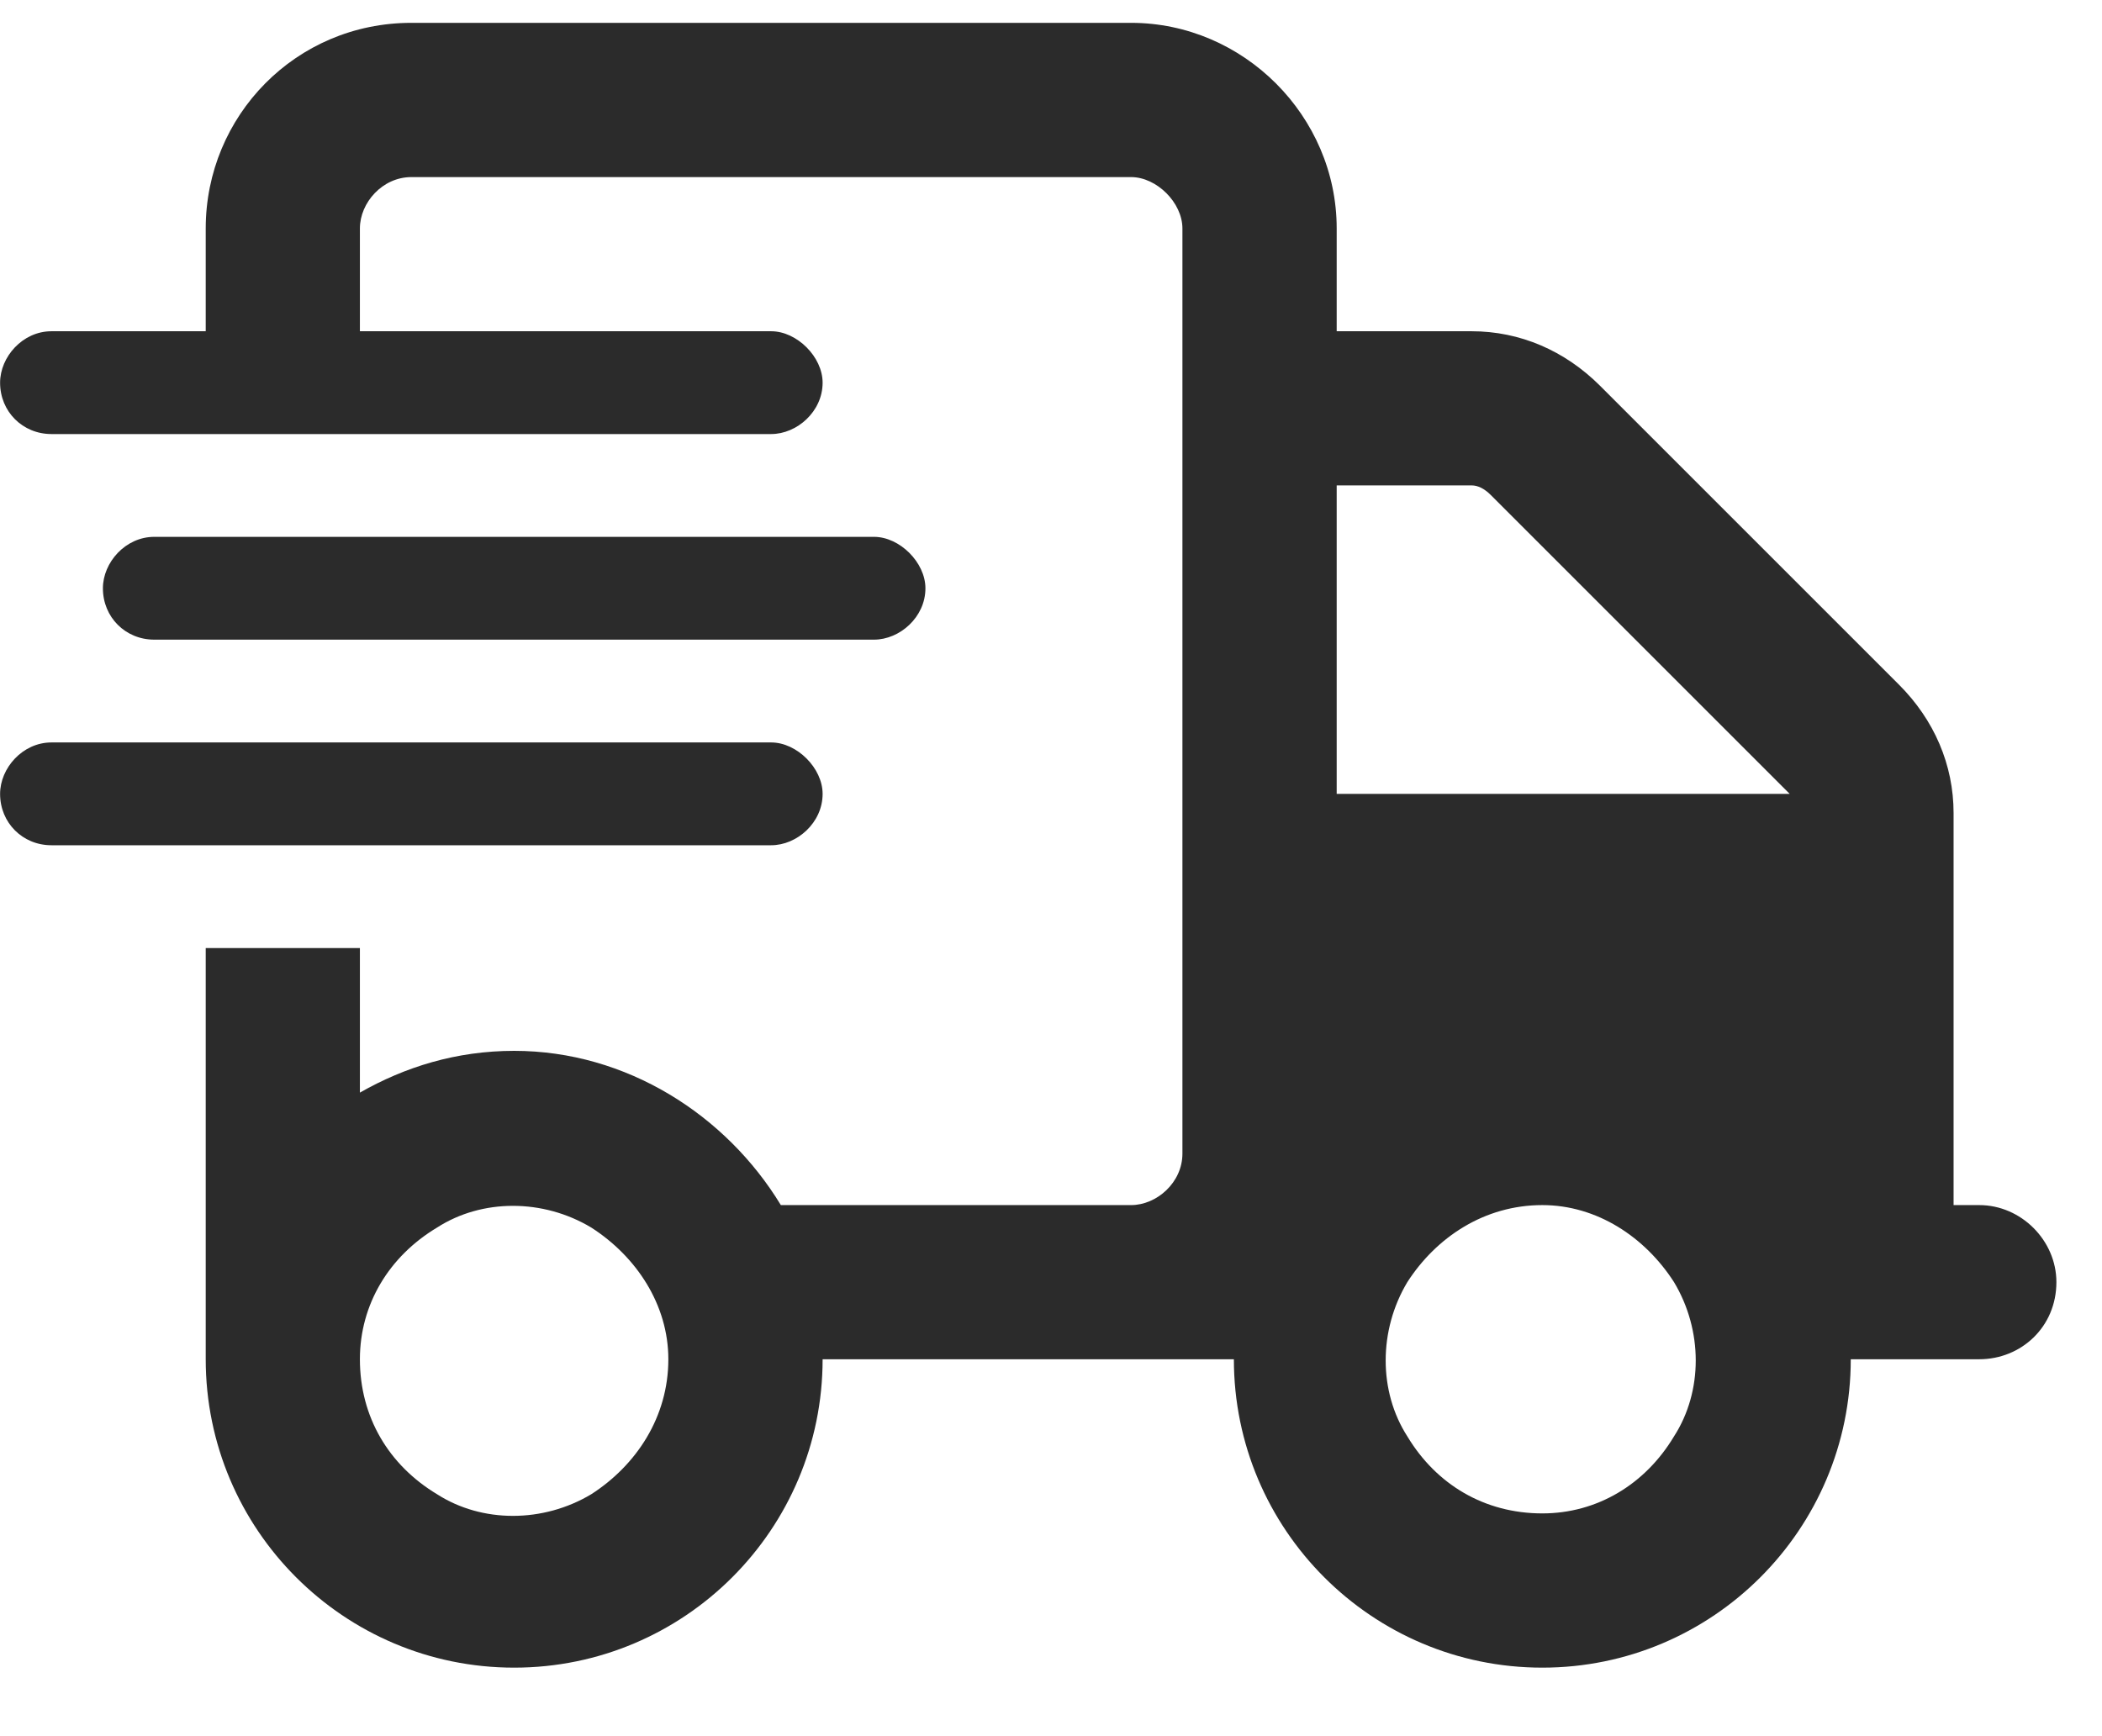 <svg xmlns="http://www.w3.org/2000/svg" fill="none" viewBox="0 0 23 19" height="19" width="23">
<path fill="#2B2B2B" d="M12.376 1.938H4.501C4.184 1.938 3.938 2.219 3.938 2.5V3.625H8.438C8.72 3.625 9.001 3.906 9.001 4.188C9.001 4.504 8.72 4.75 8.438 4.75H0.563C0.247 4.75 0.001 4.504 0.001 4.188C0.001 3.906 0.247 3.625 0.563 3.625H2.251V2.5C2.251 1.27 3.235 0.25 4.501 0.25H12.376C13.606 0.25 14.626 1.27 14.626 2.5V3.625H16.102C16.63 3.625 17.122 3.836 17.509 4.223L20.778 7.492C21.165 7.879 21.376 8.371 21.376 8.898V13.188H21.657C22.114 13.188 22.501 13.574 22.501 14.031C22.501 14.523 22.114 14.875 21.657 14.875H20.251C20.251 16.738 18.739 18.25 16.876 18.25C15.013 18.25 13.501 16.738 13.501 14.875H13.22H12.376H11.251H9.001C9.001 16.738 7.489 18.25 5.626 18.25C3.763 18.25 2.251 16.738 2.251 14.875V13.188V10.375H3.938V11.957C4.431 11.676 4.993 11.5 5.626 11.5C6.856 11.5 7.946 12.203 8.544 13.188H11.251H12.376C12.657 13.188 12.938 12.941 12.938 12.625V2.5C12.938 2.219 12.657 1.938 12.376 1.938ZM19.583 8.688L16.313 5.418C16.243 5.348 16.173 5.312 16.102 5.312H14.626V8.688H19.618H19.583ZM7.313 14.875C7.313 14.277 6.962 13.75 6.47 13.434C5.942 13.117 5.274 13.117 4.782 13.434C4.255 13.75 3.938 14.277 3.938 14.875C3.938 15.508 4.255 16.035 4.782 16.352C5.274 16.668 5.942 16.668 6.47 16.352C6.962 16.035 7.313 15.508 7.313 14.875ZM16.876 16.562C17.474 16.562 18.001 16.246 18.317 15.719C18.634 15.227 18.634 14.559 18.317 14.031C18.001 13.539 17.474 13.188 16.876 13.188C16.243 13.188 15.716 13.539 15.399 14.031C15.083 14.559 15.083 15.227 15.399 15.719C15.716 16.246 16.243 16.562 16.876 16.562ZM1.688 5.875H9.563C9.845 5.875 10.126 6.156 10.126 6.438C10.126 6.754 9.845 7 9.563 7H1.688C1.372 7 1.126 6.754 1.126 6.438C1.126 6.156 1.372 5.875 1.688 5.875ZM0.563 8.125H8.438C8.72 8.125 9.001 8.406 9.001 8.688C9.001 9.004 8.72 9.25 8.438 9.25H0.563C0.247 9.25 0.001 9.004 0.001 8.688C0.001 8.406 0.247 8.125 0.563 8.125Z"></path>
</svg>
